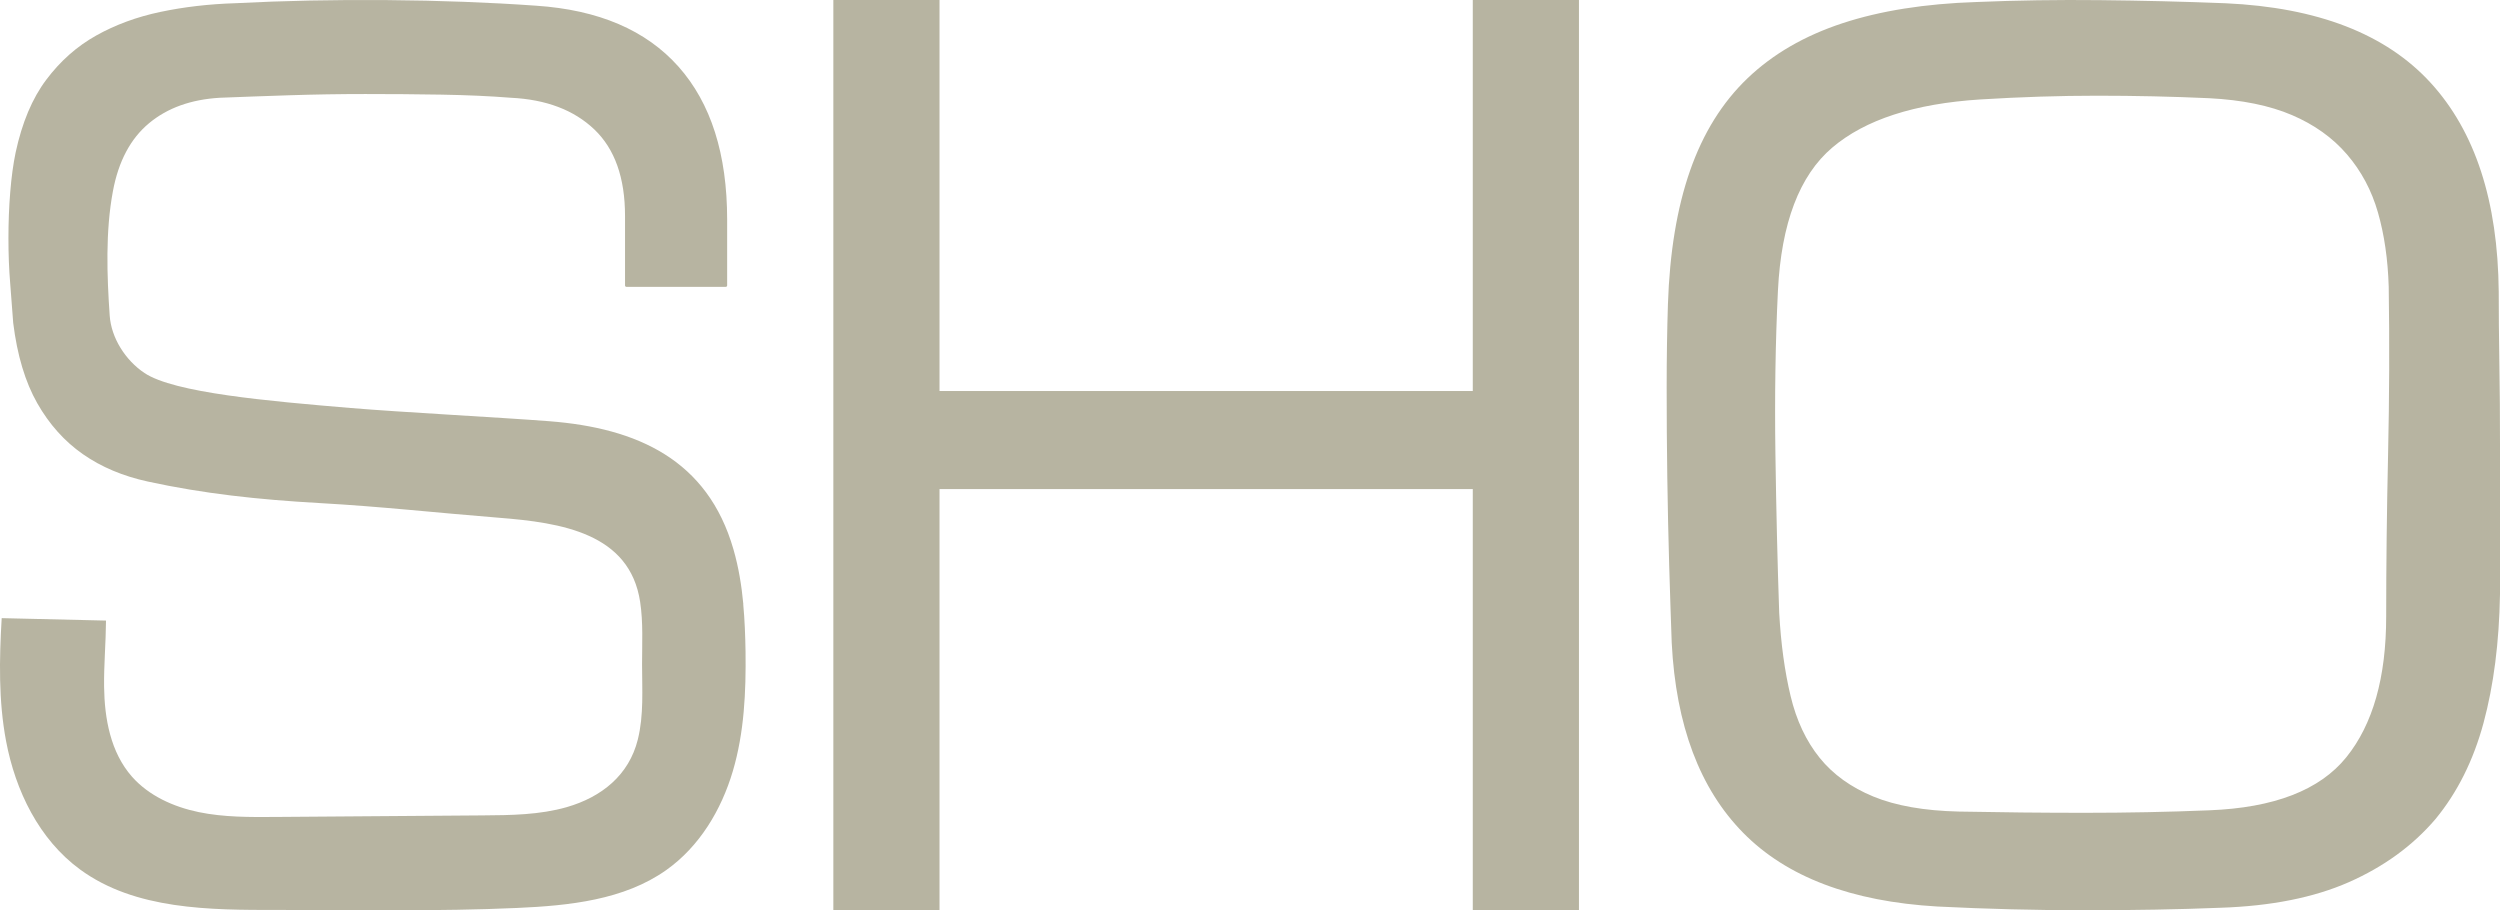 <svg xmlns="http://www.w3.org/2000/svg" width="195" height="71" viewBox="0 0 195 71" fill="none">
  <path d="M57.973 47.134C58.087 48.356 58.132 49.593 58.152 50.821C58.192 53.96 58.053 57.133 57.16 60.151C56.267 63.169 54.56 66.032 51.961 67.87C48.672 70.199 44.396 70.641 40.343 70.82C34.138 71.102 27.927 70.966 21.711 70.976C16.349 70.985 10.545 70.966 6.249 67.822C3.039 65.474 1.204 61.67 0.475 57.812C-0.121 54.659 -0.056 51.432 0.132 48.215L8.268 48.405C8.258 50.117 8.099 51.84 8.119 53.553C8.149 56.051 8.625 58.686 10.292 60.578C11.606 62.068 13.531 62.936 15.495 63.344C17.46 63.751 19.489 63.737 21.503 63.722C26.885 63.683 32.262 63.64 37.645 63.601C39.852 63.586 42.094 63.562 44.208 62.956C46.931 62.169 49.059 60.462 49.749 57.686C50.225 55.775 50.081 53.781 50.081 51.816C50.081 50.195 50.175 48.56 49.932 46.954C49.124 41.578 43.761 40.768 38.925 40.385C34.098 40.001 29.772 39.511 24.936 39.24C20.099 38.968 15.858 38.502 11.532 37.561C9.592 37.139 7.906 36.43 6.467 35.426C5.029 34.422 3.843 33.097 2.905 31.448C1.968 29.798 1.343 27.712 1.03 25.189C0.966 24.281 0.891 23.262 0.797 22.132C0.703 21.001 0.658 19.818 0.658 18.59C0.658 17.363 0.703 16.164 0.797 15C0.891 13.835 1.03 12.802 1.219 11.895C1.72 9.566 2.514 7.673 3.61 6.218C4.701 4.762 6.001 3.612 7.499 2.773C8.997 1.934 10.669 1.317 12.514 0.929C14.354 0.541 16.309 0.313 18.373 0.25C22.123 0.056 26.062 -0.027 30.184 0.007C34.311 0.041 38.185 0.187 41.812 0.444C46.688 0.769 50.389 2.351 52.923 5.199C55.453 8.047 56.718 12.025 56.718 17.134V22.263C56.718 22.326 56.669 22.375 56.604 22.375H48.866C48.801 22.375 48.752 22.326 48.752 22.263V16.843C48.752 13.869 47.953 11.618 46.361 10.099C44.768 8.581 42.595 7.756 39.842 7.625C38.215 7.494 36.419 7.416 34.45 7.382C32.481 7.348 30.496 7.334 28.497 7.334C26.498 7.334 24.514 7.368 22.544 7.431C20.575 7.494 18.779 7.562 17.152 7.625C14.9 7.756 13.06 8.416 11.621 9.614C10.183 10.812 9.245 12.574 8.809 14.903C8.218 18.047 8.342 21.525 8.556 24.611C8.675 26.358 9.786 28.105 11.269 29.094C13.581 30.642 20.898 31.282 27.376 31.826C31.32 32.156 38.86 32.549 42.843 32.855C49.714 33.388 55.2 35.867 57.209 42.849C57.611 44.242 57.844 45.673 57.978 47.114L57.973 47.134Z" fill="#B7B4A1"/>
  <path d="M114.877 71V38.148H73.282V71H65.001V0H73.282V30.499H114.877V0H123.158V71H114.877Z" fill="#B7B4A1"/>
  <path d="M195 46.346C194.935 50.112 194.506 53.46 193.717 56.383C192.928 59.306 191.68 61.806 189.969 63.886C188.194 65.967 185.94 67.604 183.213 68.808C180.481 70.011 177.147 70.674 173.201 70.805C169.912 70.937 166.381 71 162.598 71C158.816 71 154.989 70.903 151.107 70.708C144.4 70.318 139.355 68.403 135.967 64.958C132.579 61.514 130.724 56.578 130.394 50.147C130.33 48.329 130.261 46.312 130.197 44.105C130.133 41.898 130.083 39.608 130.049 37.235C130.014 34.862 130 32.523 130 30.219C130 27.914 130.034 25.751 130.098 23.739C130.231 19.709 130.803 16.235 131.824 13.312C132.845 10.389 134.339 7.986 136.312 6.101C138.285 4.215 140.751 2.788 143.71 1.813C146.669 0.839 150.155 0.288 154.165 0.157C157.321 0.025 160.527 -0.024 163.782 0.011C167.037 0.045 170.306 0.123 173.596 0.254C180.762 0.581 186.088 2.642 189.575 6.442C193.061 10.242 194.837 15.685 194.901 22.764C194.901 24.387 194.916 26.238 194.95 28.319C194.985 30.399 195 32.509 195 34.653V46.346ZM186.32 22.374C186.256 20.231 185.974 18.296 185.481 16.576C184.988 14.856 184.184 13.346 183.065 12.045C181.945 10.744 180.515 9.721 178.774 8.976C177.028 8.23 174.878 7.792 172.314 7.66C169.419 7.529 166.509 7.465 163.584 7.465C160.66 7.465 157.617 7.563 154.461 7.757C149.332 8.084 145.485 9.331 142.921 11.509C140.356 13.687 138.941 17.405 138.679 22.667C138.482 26.696 138.418 30.935 138.482 35.383C138.546 39.832 138.645 43.973 138.778 47.808C138.911 50.21 139.207 52.373 139.666 54.288C140.124 56.203 140.884 57.811 141.934 59.112C142.985 60.413 144.385 61.416 146.126 62.132C147.867 62.849 150.086 63.238 152.784 63.302C156.073 63.365 159.343 63.399 162.598 63.399C165.853 63.399 169.093 63.336 172.314 63.204C177.378 63.009 180.944 61.631 183.015 59.063C185.087 56.495 186.122 52.841 186.122 48.1C186.122 44.071 186.172 39.851 186.27 35.432C186.369 31.013 186.384 26.662 186.32 22.374Z" fill="#B7B4A1"/>
</svg>